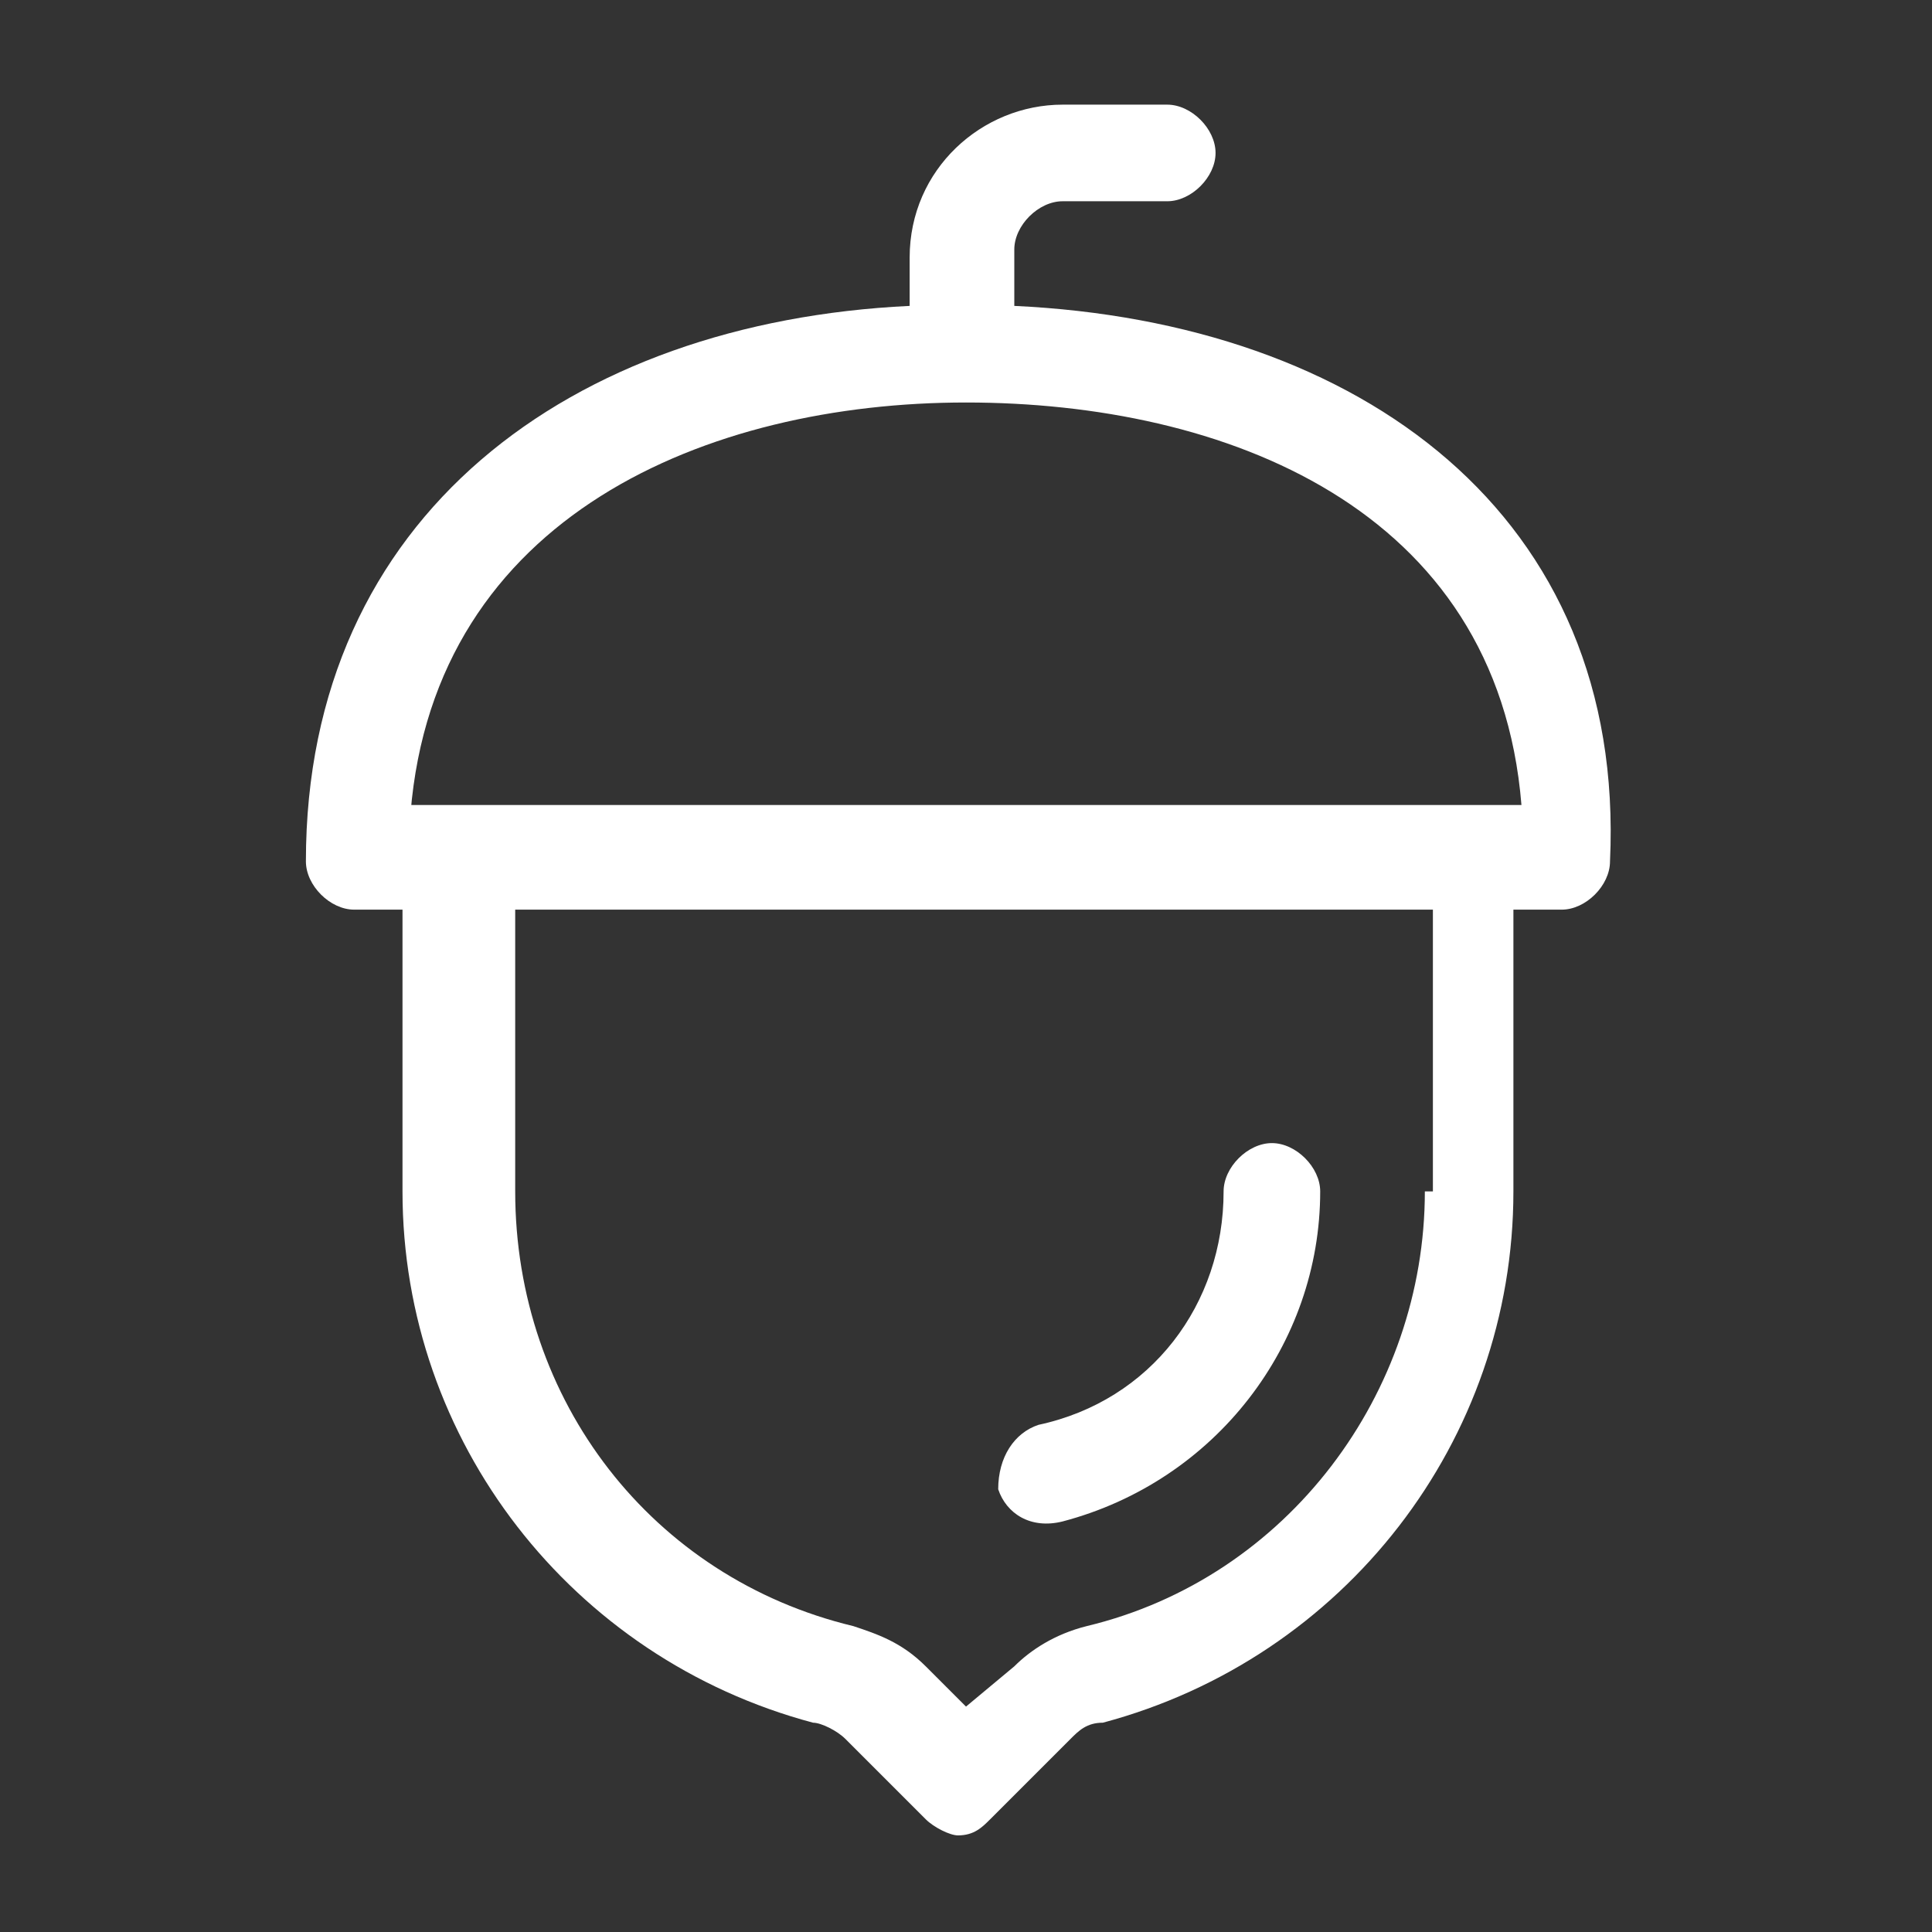 <?xml version="1.0" encoding="utf-8"?>
<!-- Generator: Adobe Illustrator 19.2.0, SVG Export Plug-In . SVG Version: 6.00 Build 0)  -->
<svg version="1.1" id="Layer_1" xmlns="http://www.w3.org/2000/svg" xmlns:xlink="http://www.w3.org/1999/xlink" x="0px" y="0px"
	 viewBox="0 0 24 24" style="enable-background:new 0 0 24 24;" xml:space="preserve">
<rect x="0" y="0" width="24" height="24" fill="#333333" stroke="none"/>
<style type="text/css">
	.st0{fill:#FFFFFF;}
</style>
<g>
	<g>
		<path class="st0" d="M13.2,18.9c1.9-0.5,3.2-2.2,3.2-4.1c0-0.3-0.3-0.6-0.6-0.6c-0.3,0-0.6,0.3-0.6,0.6c0,1.4-0.9,2.6-2.3,2.9
			c-0.3,0.1-0.5,0.4-0.5,0.8C12.5,18.8,12.8,19,13.2,18.9z M12.6,3.8V3.1c0-0.3,0.3-0.6,0.6-0.6h1.3c0.3,0,0.6-0.3,0.6-0.6
			c0-0.3-0.3-0.6-0.6-0.6h-1.3c-1,0-1.9,0.8-1.9,1.9v0.6C7.1,4,3.8,6.4,3.8,10.7c0,0.3,0.3,0.6,0.6,0.6h0.6v3.5
			c0,3.1,2.1,5.8,5.1,6.6c0.1,0,0.3,0.1,0.4,0.2l1,1c0.1,0.1,0.3,0.2,0.4,0.2c0.2,0,0.3-0.1,0.4-0.2l1-1c0.1-0.1,0.2-0.2,0.4-0.2
			c3-0.8,5.1-3.5,5.1-6.6v-3.5h0.6c0.3,0,0.6-0.3,0.6-0.6C20.2,6.4,16.9,4,12.6,3.8z M17.7,14.8c0,2.5-1.7,4.8-4.2,5.4
			c-0.4,0.1-0.7,0.3-0.9,0.5L12,21.2l-0.5-0.5c-0.3-0.3-0.6-0.4-0.9-0.5c-2.5-0.6-4.2-2.8-4.2-5.4v-3.5h11.4V14.8z M5.1,10.1
			C5.4,6.4,8.8,5,12,5c3.2,0,6.6,1.3,6.9,5H5.1z"/>
	</g>
</g>
</svg>
